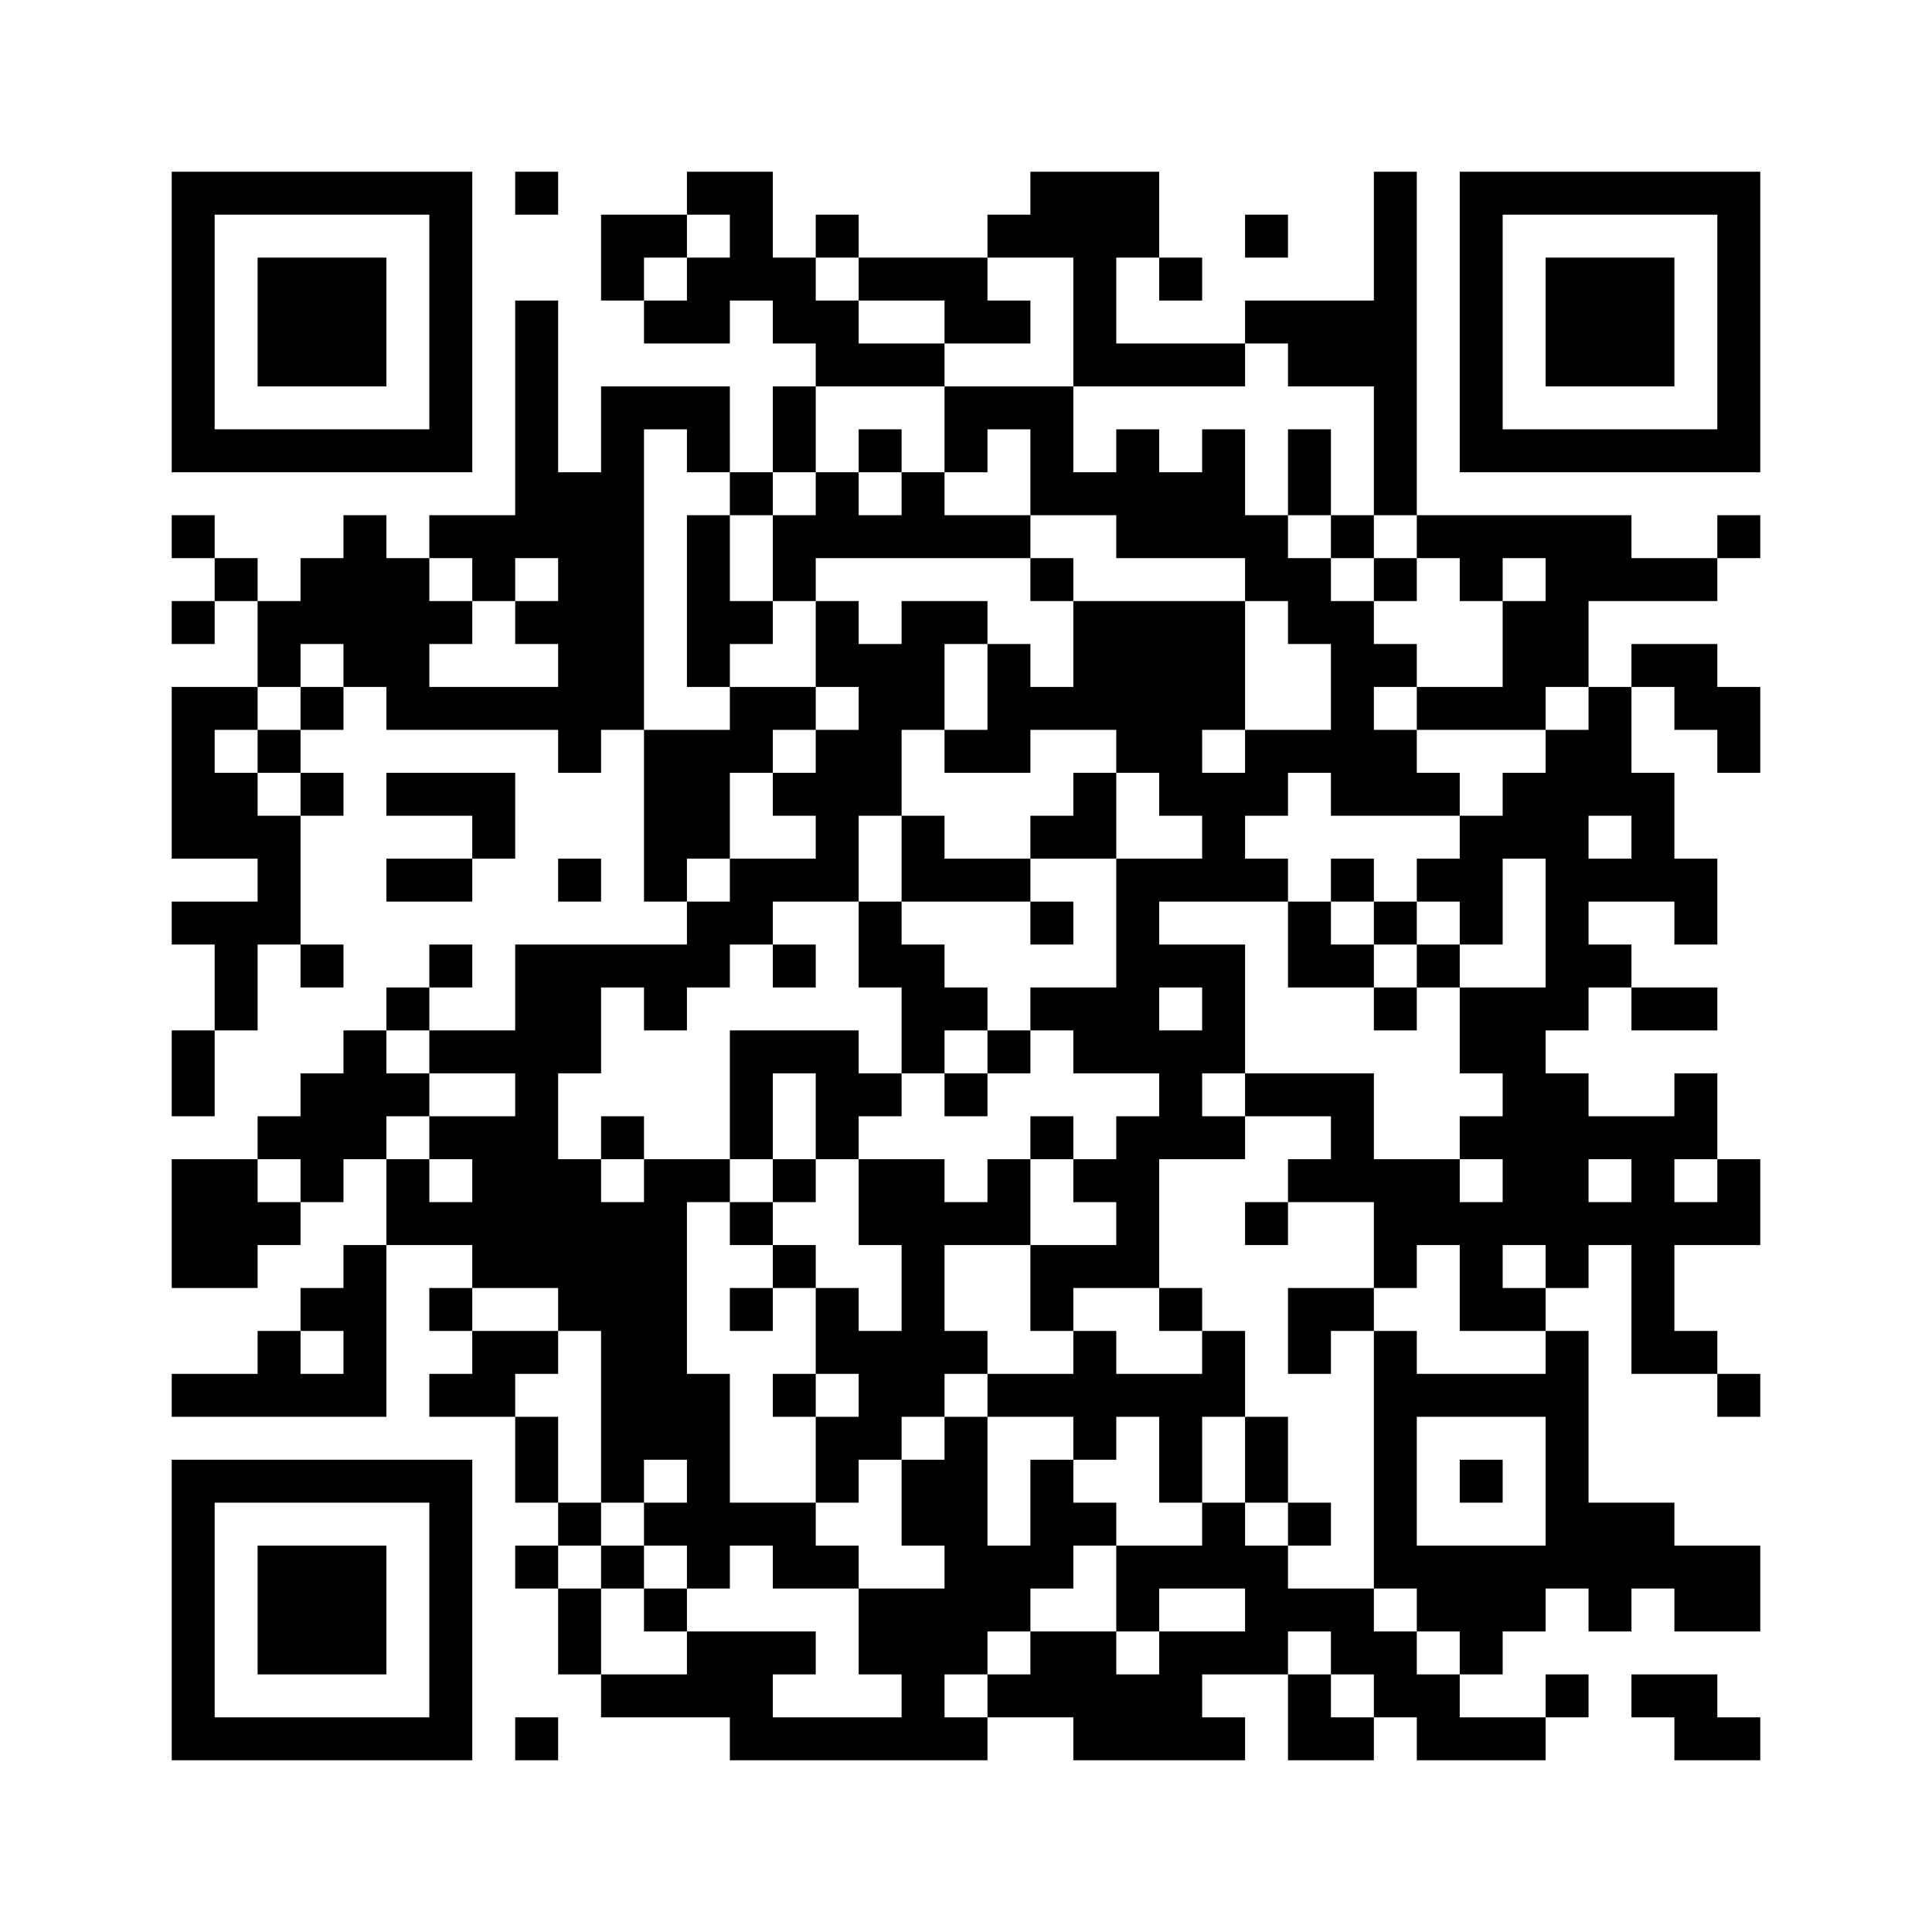﻿<?xml version="1.0" encoding="UTF-8"?>
<!DOCTYPE svg PUBLIC "-//W3C//DTD SVG 1.1//EN" "http://www.w3.org/Graphics/SVG/1.1/DTD/svg11.dtd">
<svg xmlns="http://www.w3.org/2000/svg" version="1.1" viewBox="0 0 45 45" stroke="none">
	<rect width="100%" height="100%" fill="#ffffff"/>
	<path d="M4,4h7v1h-7z M12,4h1v1h-1z M16,4h2v1h-2z M24,4h3v2h-3z M32,4h1v8h-1z M34,4h7v1h-7z M4,5h1v6h-1z M10,5h1v6h-1z M14,5h2v1h-2z M17,5h1v2h-1z M19,5h1v1h-1z M23,5h1v1h-1z M29,5h1v1h-1z M34,5h1v6h-1z M40,5h1v6h-1z M6,6h3v3h-3z M14,6h1v1h-1z M16,6h1v2h-1z M18,6h1v2h-1z M20,6h3v1h-3z M25,6h1v3h-1z M27,6h1v1h-1z M36,6h3v3h-3z M12,7h1v6h-1z M15,7h1v1h-1z M19,7h1v2h-1z M22,7h2v1h-2z M29,7h3v1h-3z M20,8h2v1h-2z M26,8h3v1h-3z M30,8h2v1h-2z M14,9h1v8h-1z M15,9h2v1h-2z M18,9h1v2h-1z M22,9h3v1h-3z M5,10h5v1h-5z M16,10h1v1h-1z M20,10h1v1h-1z M22,10h1v1h-1z M24,10h1v2h-1z M26,10h1v3h-1z M28,10h1v3h-1z M30,10h1v2h-1z M35,10h5v1h-5z M13,11h1v7h-1z M17,11h1v1h-1z M19,11h1v2h-1z M21,11h1v2h-1z M25,11h1v1h-1z M27,11h1v2h-1z M4,12h1v1h-1z M8,12h1v4h-1z M10,12h2v1h-2z M16,12h1v4h-1z M18,12h1v2h-1z M20,12h1v1h-1z M22,12h2v1h-2z M29,12h1v2h-1z M31,12h1v1h-1z M33,12h5v1h-5z M40,12h1v1h-1z M5,13h1v1h-1z M7,13h1v2h-1z M9,13h1v4h-1z M11,13h1v1h-1z M24,13h1v1h-1z M30,13h1v2h-1z M32,13h1v1h-1z M34,13h1v1h-1z M36,13h4v1h-4z M4,14h1v1h-1z M6,14h1v2h-1z M10,14h1v1h-1z M12,14h1v1h-1z M17,14h1v1h-1z M19,14h1v2h-1z M21,14h1v3h-1z M22,14h1v1h-1z M25,14h4v3h-4z M31,14h1v5h-1z M35,14h2v2h-2z M20,15h1v4h-1z M23,15h1v3h-1z M32,15h1v1h-1z M38,15h2v1h-2z M4,16h1v4h-1z M5,16h1v1h-1z M7,16h1v1h-1z M10,16h3v1h-3z M17,16h2v1h-2z M24,16h1v1h-1z M33,16h3v1h-3z M37,16h1v3h-1z M39,16h2v1h-2z M6,17h1v1h-1z M15,17h2v3h-2z M17,17h1v1h-1z M19,17h1v4h-1z M22,17h1v1h-1z M26,17h2v1h-2z M29,17h2v1h-2z M32,17h1v2h-1z M36,17h1v7h-1z M40,17h1v1h-1z M5,18h1v2h-1z M7,18h1v1h-1z M9,18h3v1h-3z M18,18h1v1h-1z M25,18h1v2h-1z M27,18h3v1h-3z M33,18h1v1h-1z M35,18h1v2h-1z M38,18h1v3h-1z M6,19h1v3h-1z M11,19h1v1h-1z M21,19h1v2h-1z M24,19h1v1h-1z M28,19h1v2h-1z M34,19h1v3h-1z M9,20h2v1h-2z M13,20h1v1h-1z M15,20h1v1h-1z M17,20h2v1h-2z M22,20h2v1h-2z M26,20h1v5h-1z M27,20h1v1h-1z M29,20h1v1h-1z M31,20h1v1h-1z M33,20h1v1h-1z M37,20h1v1h-1z M39,20h1v2h-1z M4,21h2v1h-2z M16,21h2v1h-2z M20,21h1v2h-1z M24,21h1v1h-1z M30,21h1v2h-1z M32,21h1v1h-1z M5,22h1v2h-1z M7,22h1v1h-1z M10,22h1v1h-1z M12,22h1v8h-1z M13,22h4v1h-4z M18,22h1v1h-1z M21,22h1v3h-1z M27,22h2v1h-2z M31,22h1v1h-1z M33,22h1v1h-1z M37,22h1v1h-1z M9,23h1v1h-1z M13,23h1v2h-1z M15,23h1v1h-1z M22,23h1v1h-1z M24,23h2v1h-2z M28,23h1v2h-1z M32,23h1v1h-1z M34,23h2v2h-2z M38,23h2v1h-2z M4,24h1v2h-1z M8,24h1v3h-1z M10,24h2v1h-2z M17,24h3v1h-3z M23,24h1v1h-1z M25,24h1v1h-1z M27,24h1v3h-1z M7,25h1v3h-1z M9,25h1v1h-1z M17,25h1v2h-1z M19,25h2v1h-2z M22,25h1v1h-1z M29,25h3v1h-3z M35,25h2v4h-2z M39,25h1v2h-1z M6,26h1v1h-1z M10,26h2v1h-2z M14,26h1v1h-1z M19,26h1v1h-1z M24,26h1v1h-1z M26,26h1v4h-1z M28,26h1v1h-1z M31,26h1v2h-1z M34,26h1v1h-1z M37,26h2v1h-2z M4,27h2v3h-2z M9,27h1v2h-1z M11,27h1v3h-1z M13,27h1v4h-1z M15,27h1v7h-1z M16,27h1v1h-1z M18,27h1v1h-1z M20,27h2v2h-2z M23,27h1v2h-1z M25,27h1v1h-1z M30,27h1v1h-1z M32,27h2v2h-2z M38,27h1v5h-1z M40,27h1v2h-1z M6,28h1v1h-1z M10,28h1v1h-1z M14,28h1v7h-1z M17,28h1v1h-1z M22,28h1v1h-1z M29,28h1v1h-1z M34,28h1v3h-1z M37,28h1v1h-1z M39,28h1v1h-1z M8,29h1v4h-1z M18,29h1v1h-1z M21,29h1v4h-1z M24,29h2v1h-2z M32,29h1v1h-1z M36,29h1v1h-1z M7,30h1v1h-1z M10,30h1v1h-1z M17,30h1v1h-1z M19,30h1v2h-1z M24,30h1v1h-1z M27,30h1v1h-1z M30,30h2v1h-2z M35,30h1v1h-1z M6,31h1v2h-1z M11,31h2v1h-2z M20,31h1v3h-1z M22,31h1v1h-1z M25,31h1v3h-1z M28,31h1v2h-1z M30,31h1v1h-1z M32,31h1v6h-1z M36,31h1v6h-1z M39,31h1v1h-1z M4,32h2v1h-2z M7,32h1v1h-1z M10,32h2v1h-2z M16,32h1v5h-1z M18,32h1v1h-1z M23,32h2v1h-2z M26,32h2v1h-2z M33,32h3v1h-3z M40,32h1v1h-1z M12,33h1v2h-1z M19,33h1v2h-1z M22,33h1v6h-1z M27,33h1v2h-1z M29,33h1v2h-1z M4,34h7v1h-7z M21,34h1v2h-1z M24,34h1v3h-1z M34,34h1v1h-1z M4,35h1v6h-1z M10,35h1v6h-1z M13,35h1v1h-1z M15,35h1v1h-1z M17,35h2v1h-2z M25,35h1v1h-1z M28,35h1v2h-1z M30,35h1v1h-1z M37,35h2v2h-2z M6,36h3v3h-3z M12,36h1v1h-1z M14,36h1v1h-1z M18,36h2v1h-2z M23,36h1v2h-1z M26,36h2v1h-2z M29,36h1v3h-1z M33,36h3v2h-3z M39,36h2v2h-2z M13,37h1v2h-1z M15,37h1v1h-1z M20,37h2v2h-2z M26,37h1v1h-1z M30,37h2v1h-2z M37,37h1v1h-1z M16,38h2v2h-2z M18,38h1v1h-1z M24,38h2v2h-2z M27,38h1v3h-1z M28,38h1v1h-1z M31,38h2v1h-2z M34,38h1v1h-1z M14,39h2v1h-2z M21,39h1v2h-1z M23,39h1v1h-1z M26,39h1v2h-1z M30,39h1v2h-1z M32,39h2v1h-2z M36,39h1v1h-1z M38,39h2v1h-2z M5,40h5v1h-5z M12,40h1v1h-1z M17,40h4v1h-4z M22,40h1v1h-1z M25,40h1v1h-1z M28,40h1v1h-1z M31,40h1v1h-1z M33,40h3v1h-3z M39,40h2v1h-2z" fill="#000000"/>
</svg>
